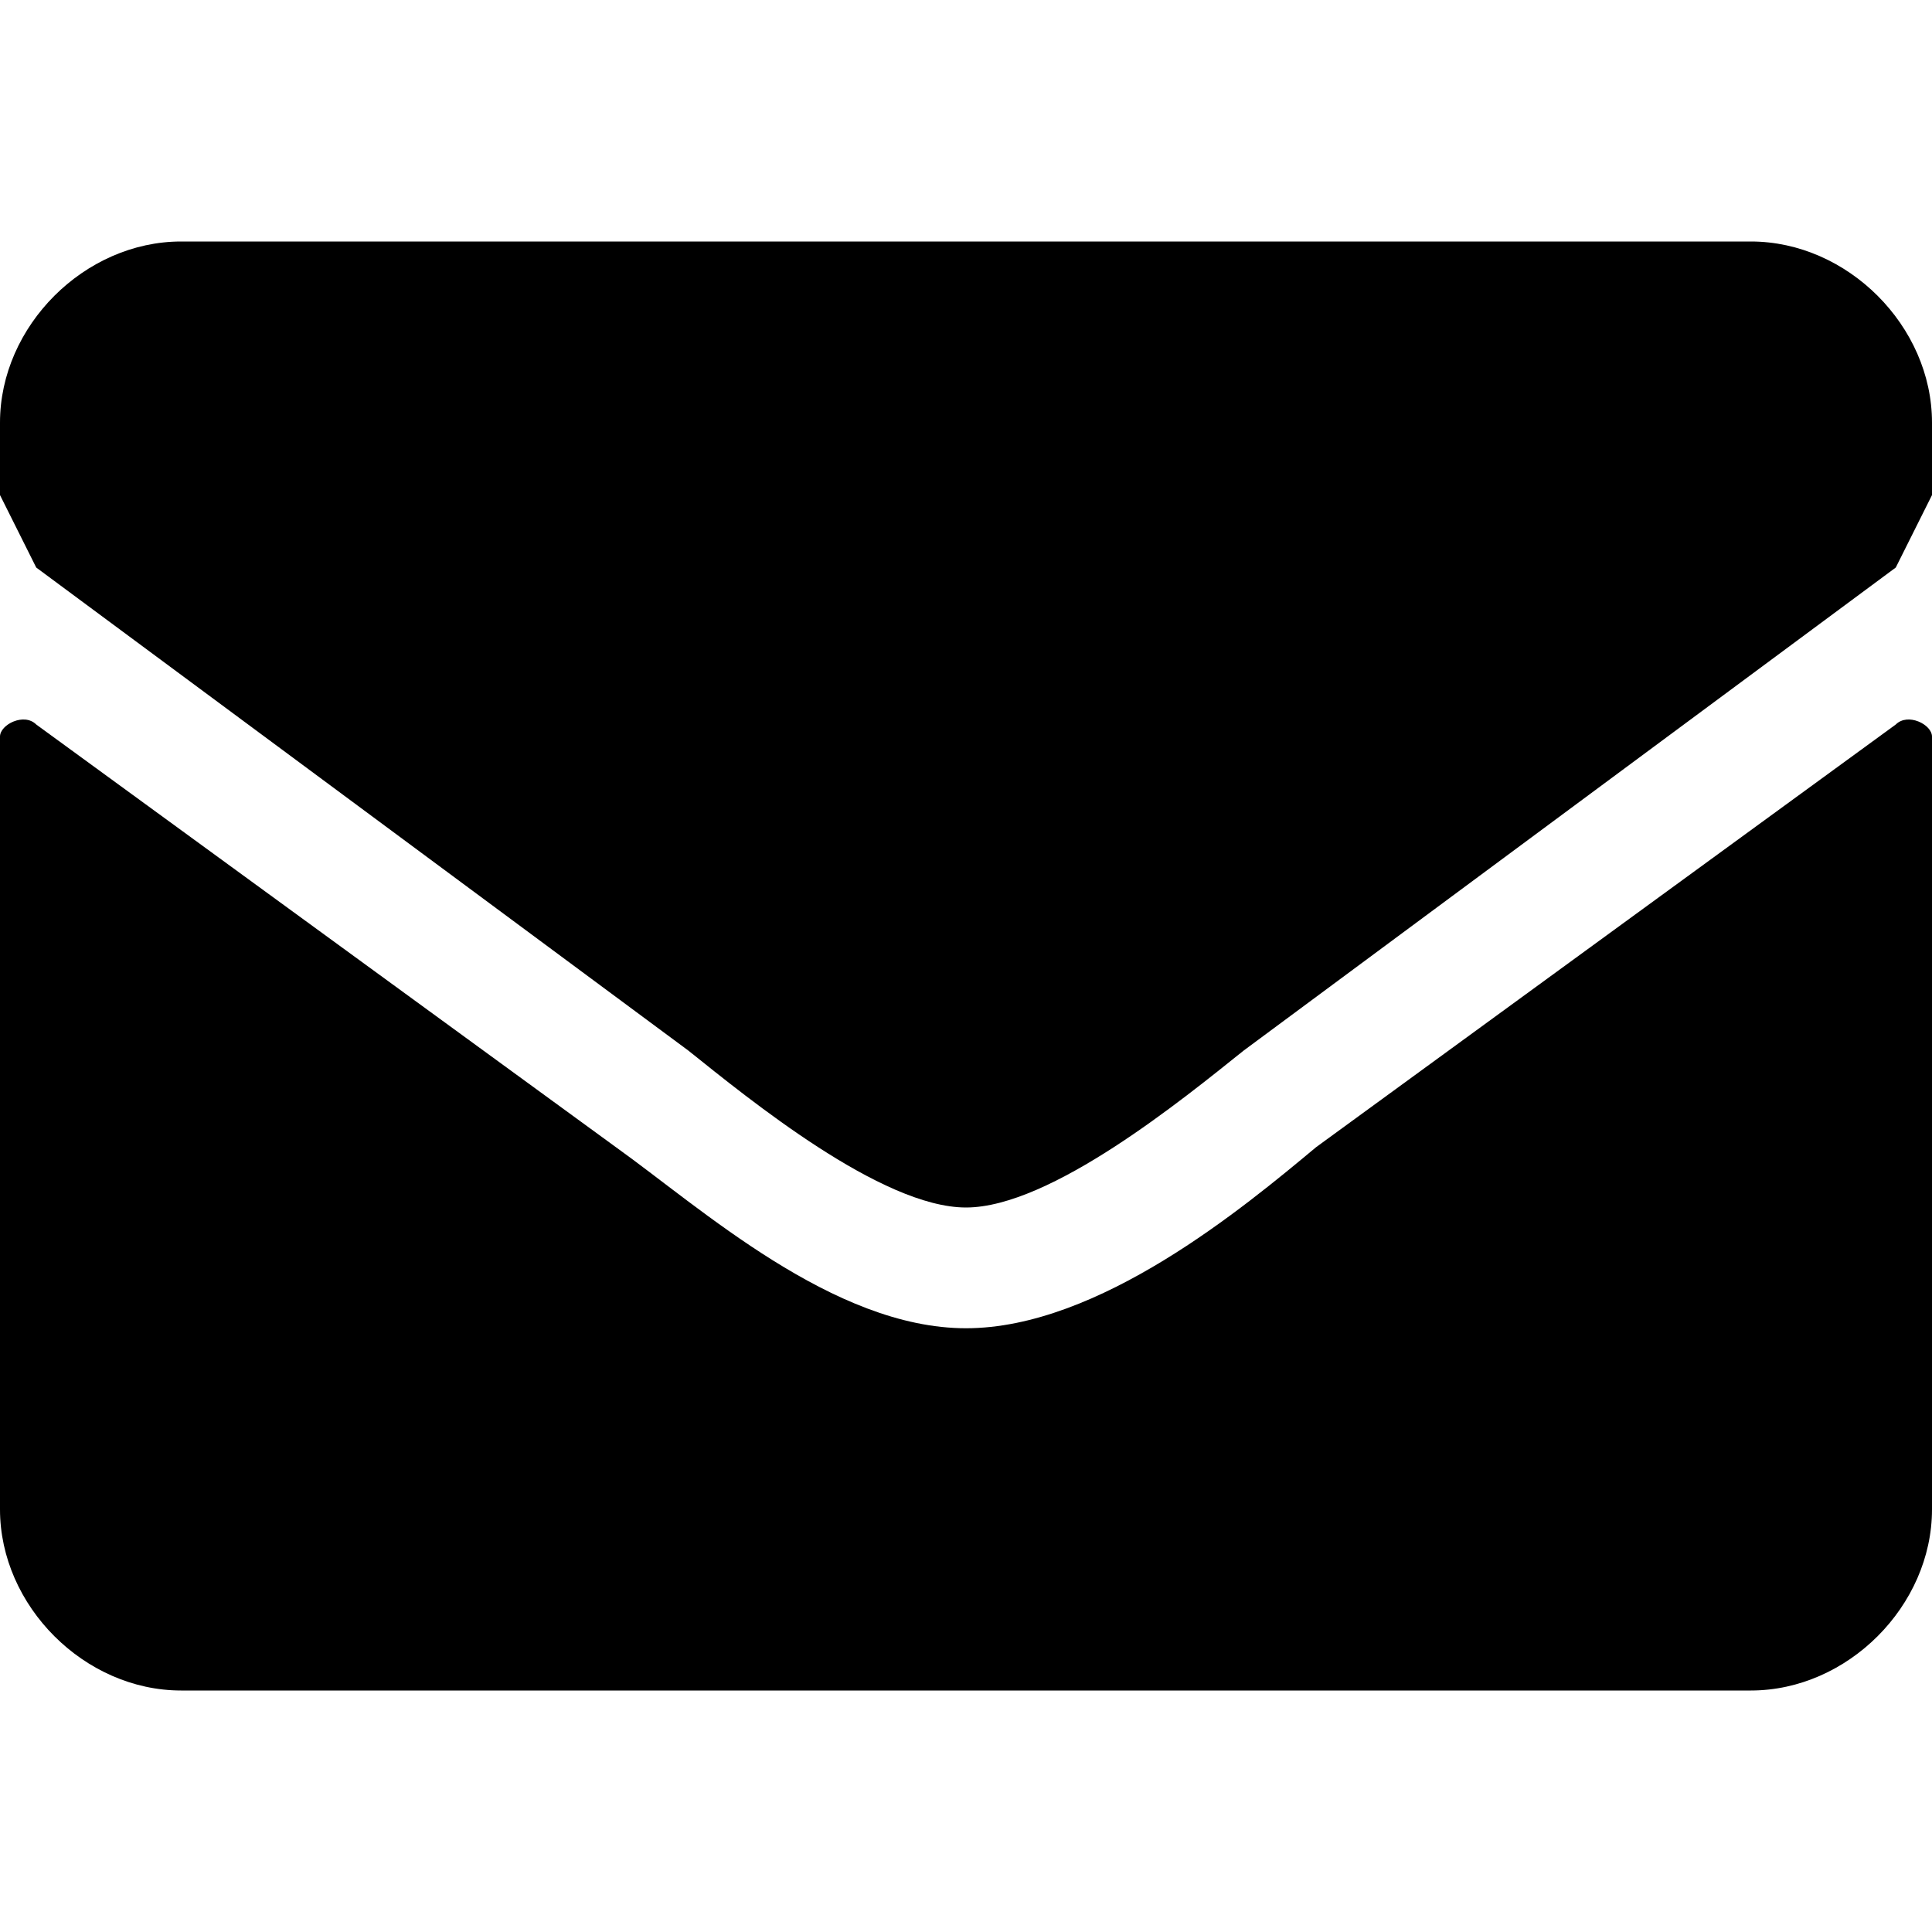 <svg xmlns="http://www.w3.org/2000/svg" x="0" y="0" viewBox="0 0 16 16" xml:space="preserve"><path d="M15.7 6c.1-.1.3 0 .3.1v6.4c0 .8-.7 1.5-1.5 1.5h-13C.7 14 0 13.3 0 12.5V6.1c0-.1.2-.2.3-.1l4.8 3.5C5.8 10 6.9 11 8 11c1.1 0 2.3-1 2.9-1.5L15.7 6zM8 10c.7 0 1.8-.9 2.3-1.3l5.4-4 .3-.6v-.6c0-.8-.7-1.5-1.5-1.5h-13C.7 2 0 2.7 0 3.5v.6l.3.6 5.4 4C6.2 9.1 7.3 10 8 10z" fill="currentColor"/></svg>